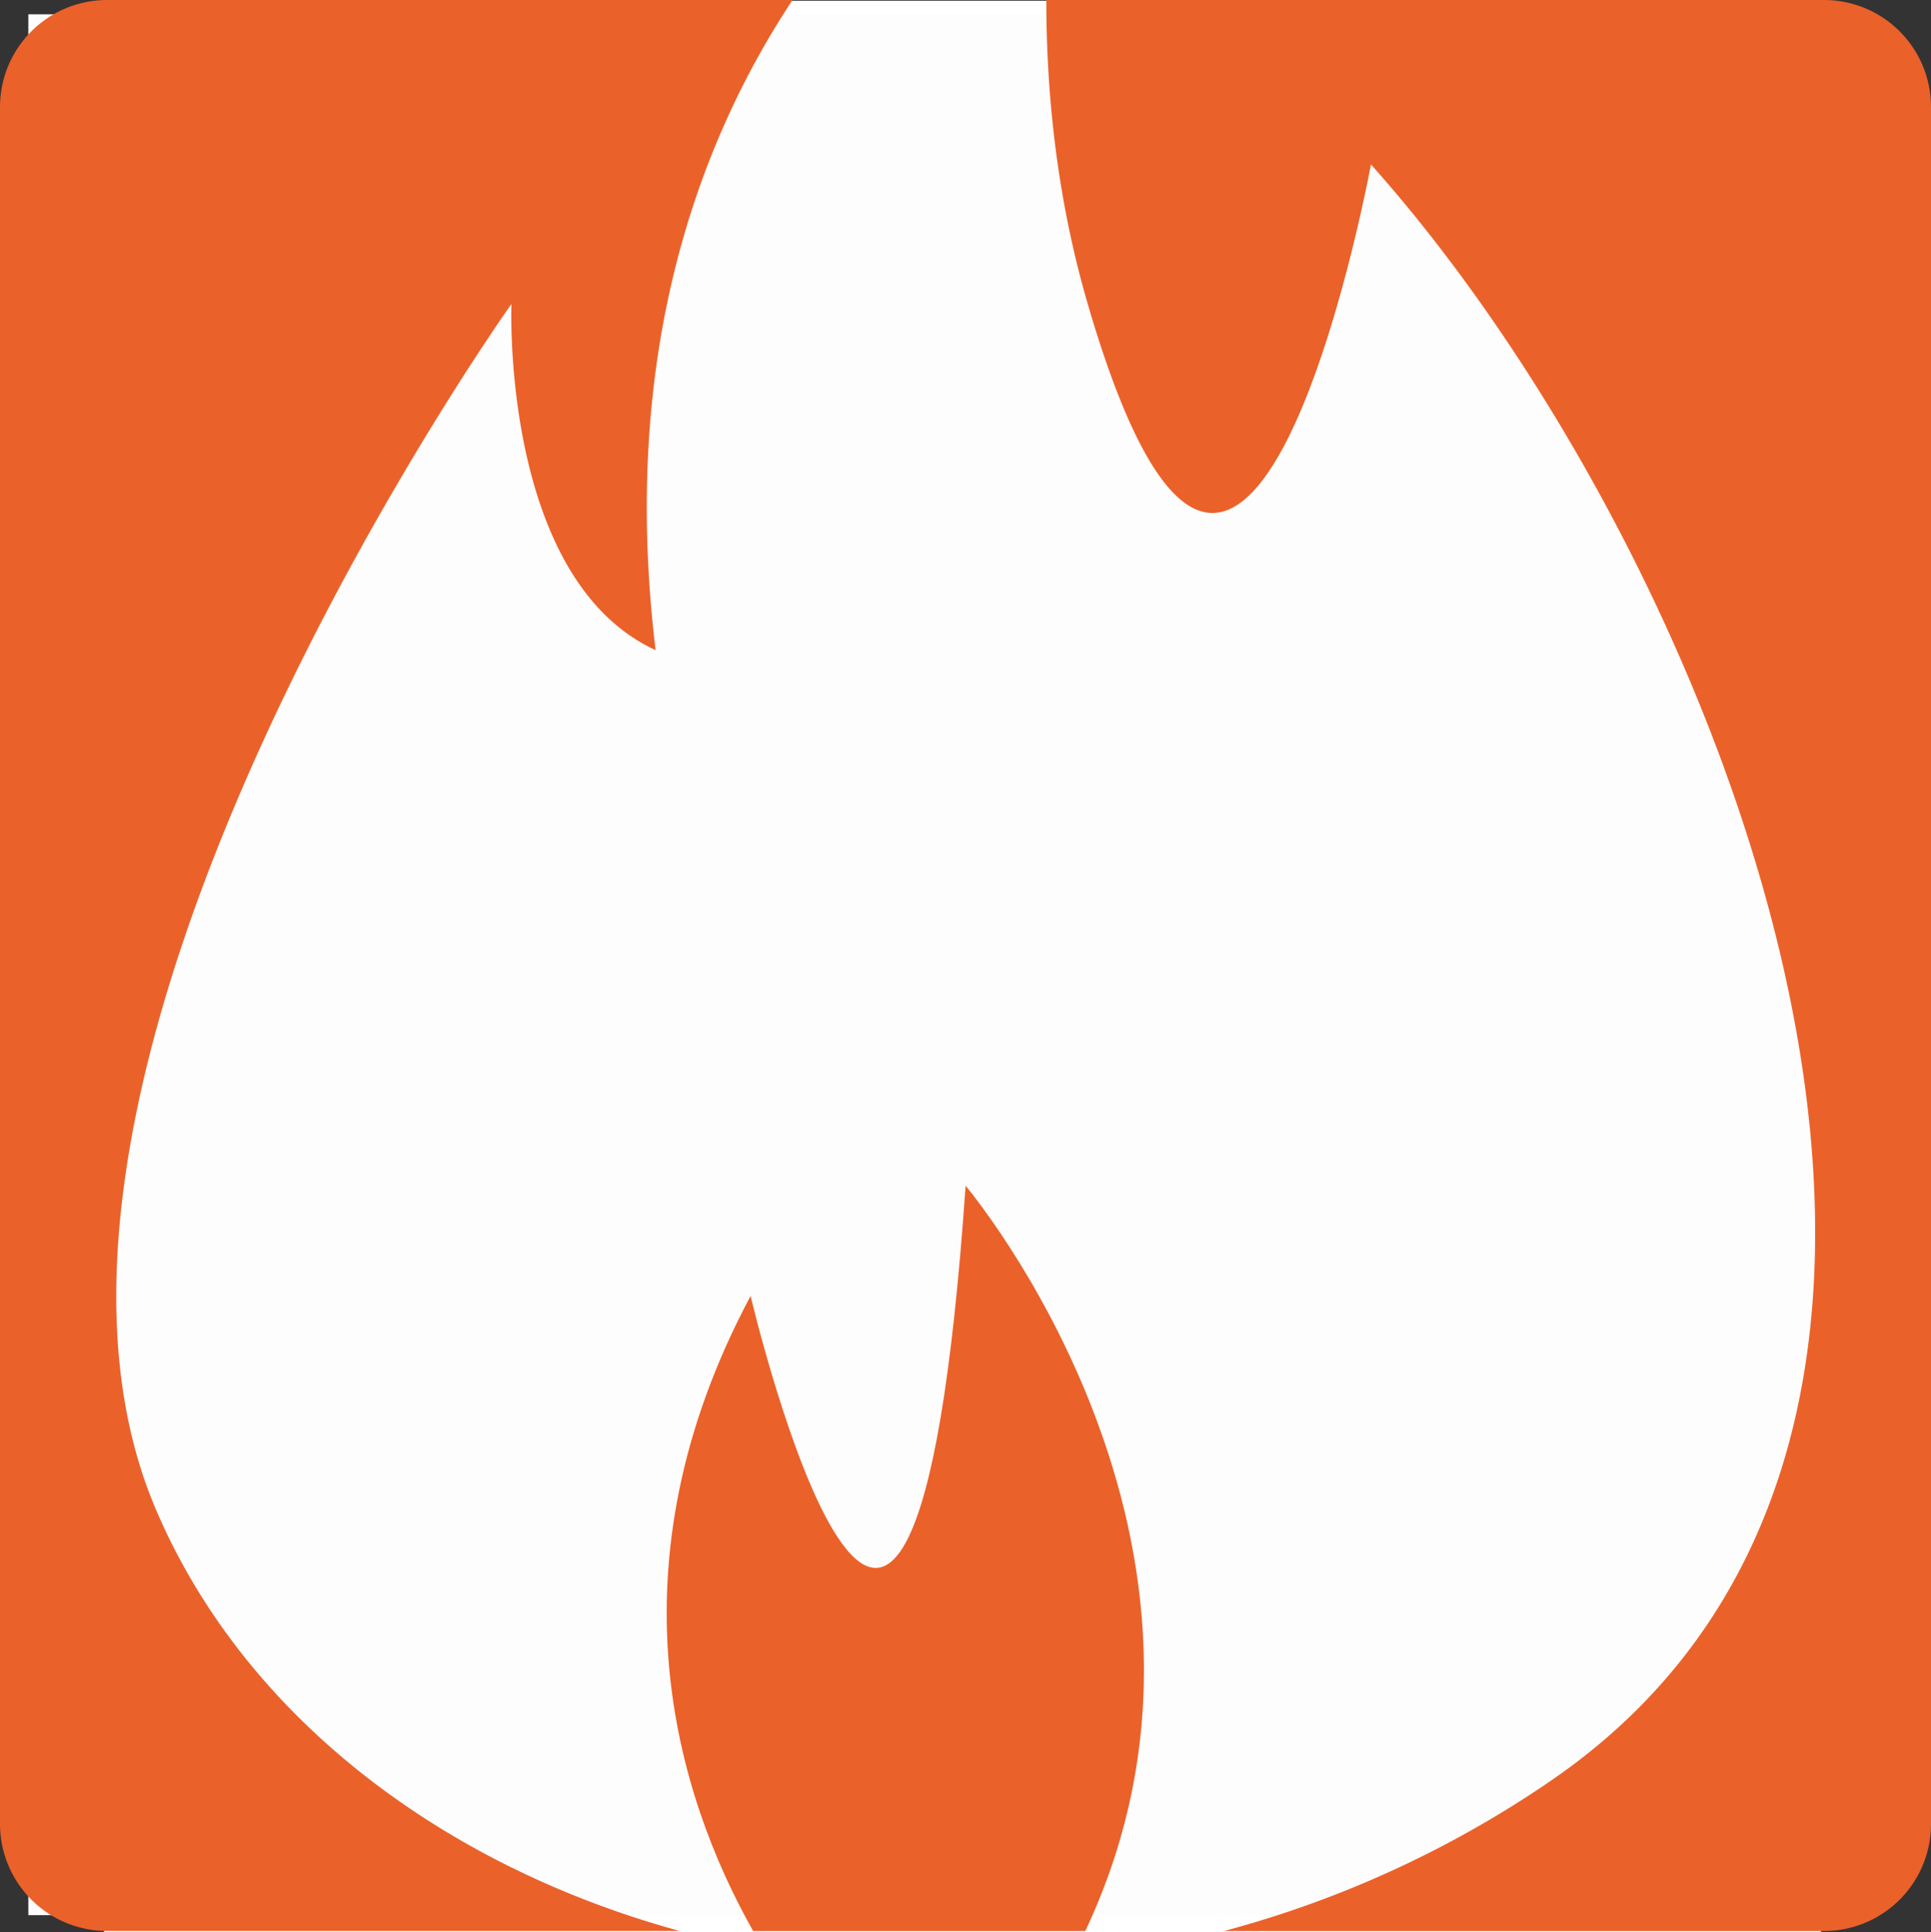 <svg xmlns="http://www.w3.org/2000/svg" viewBox="0 0 567.94 568.21"><rect x="0" y="0" width="567.94" height="568.21" fill="#333333" stroke="none"/><defs><style>.cls-1{fill:#fff;}.cls-2{fill:#fdfdfd;}.cls-3{fill:#eb612a;}</style></defs><g id="Ebene_2" data-name="Ebene 2"><g id="Ebene_1-2" data-name="Ebene 1"><rect class="cls-1" x="30.59" y="0.21" width="505" height="568"/><rect class="cls-2" x="8.33" y="4.21" width="528.26" height="559"/><path class="cls-3" d="M536.46,0H307.74c0,26.43,2.85,57.22,12.07,89,46.49,159.86,83.41-40.64,83.41-40.64C506,163.36,608.78,417.75,457.12,523A312.23,312.23,0,0,1,360,567.88H536.46a31.47,31.47,0,0,0,31.48-31.47V31.4A31.46,31.46,0,0,0,536.46,0Z"/><path class="cls-3" d="M220.76,381.12c-42.66,79.94-21.65,147,.75,186.76h97.7C372.93,453.86,284,348.72,284,348.72,267.91,581.06,220.76,381.12,220.76,381.12Z"/><path class="cls-3" d="M46.17,444.65C-10.14,315.06,150.43,89.38,150.43,89.38s-3.19,80.82,42.4,101.82C182.44,105.29,204.72,42.9,233.1,0H31.51A31.49,31.49,0,0,0,0,31.4v505a31.5,31.5,0,0,0,31.51,31.47H199.92C130.26,548.81,72.26,505,46.17,444.65Z"/></g></g></svg>